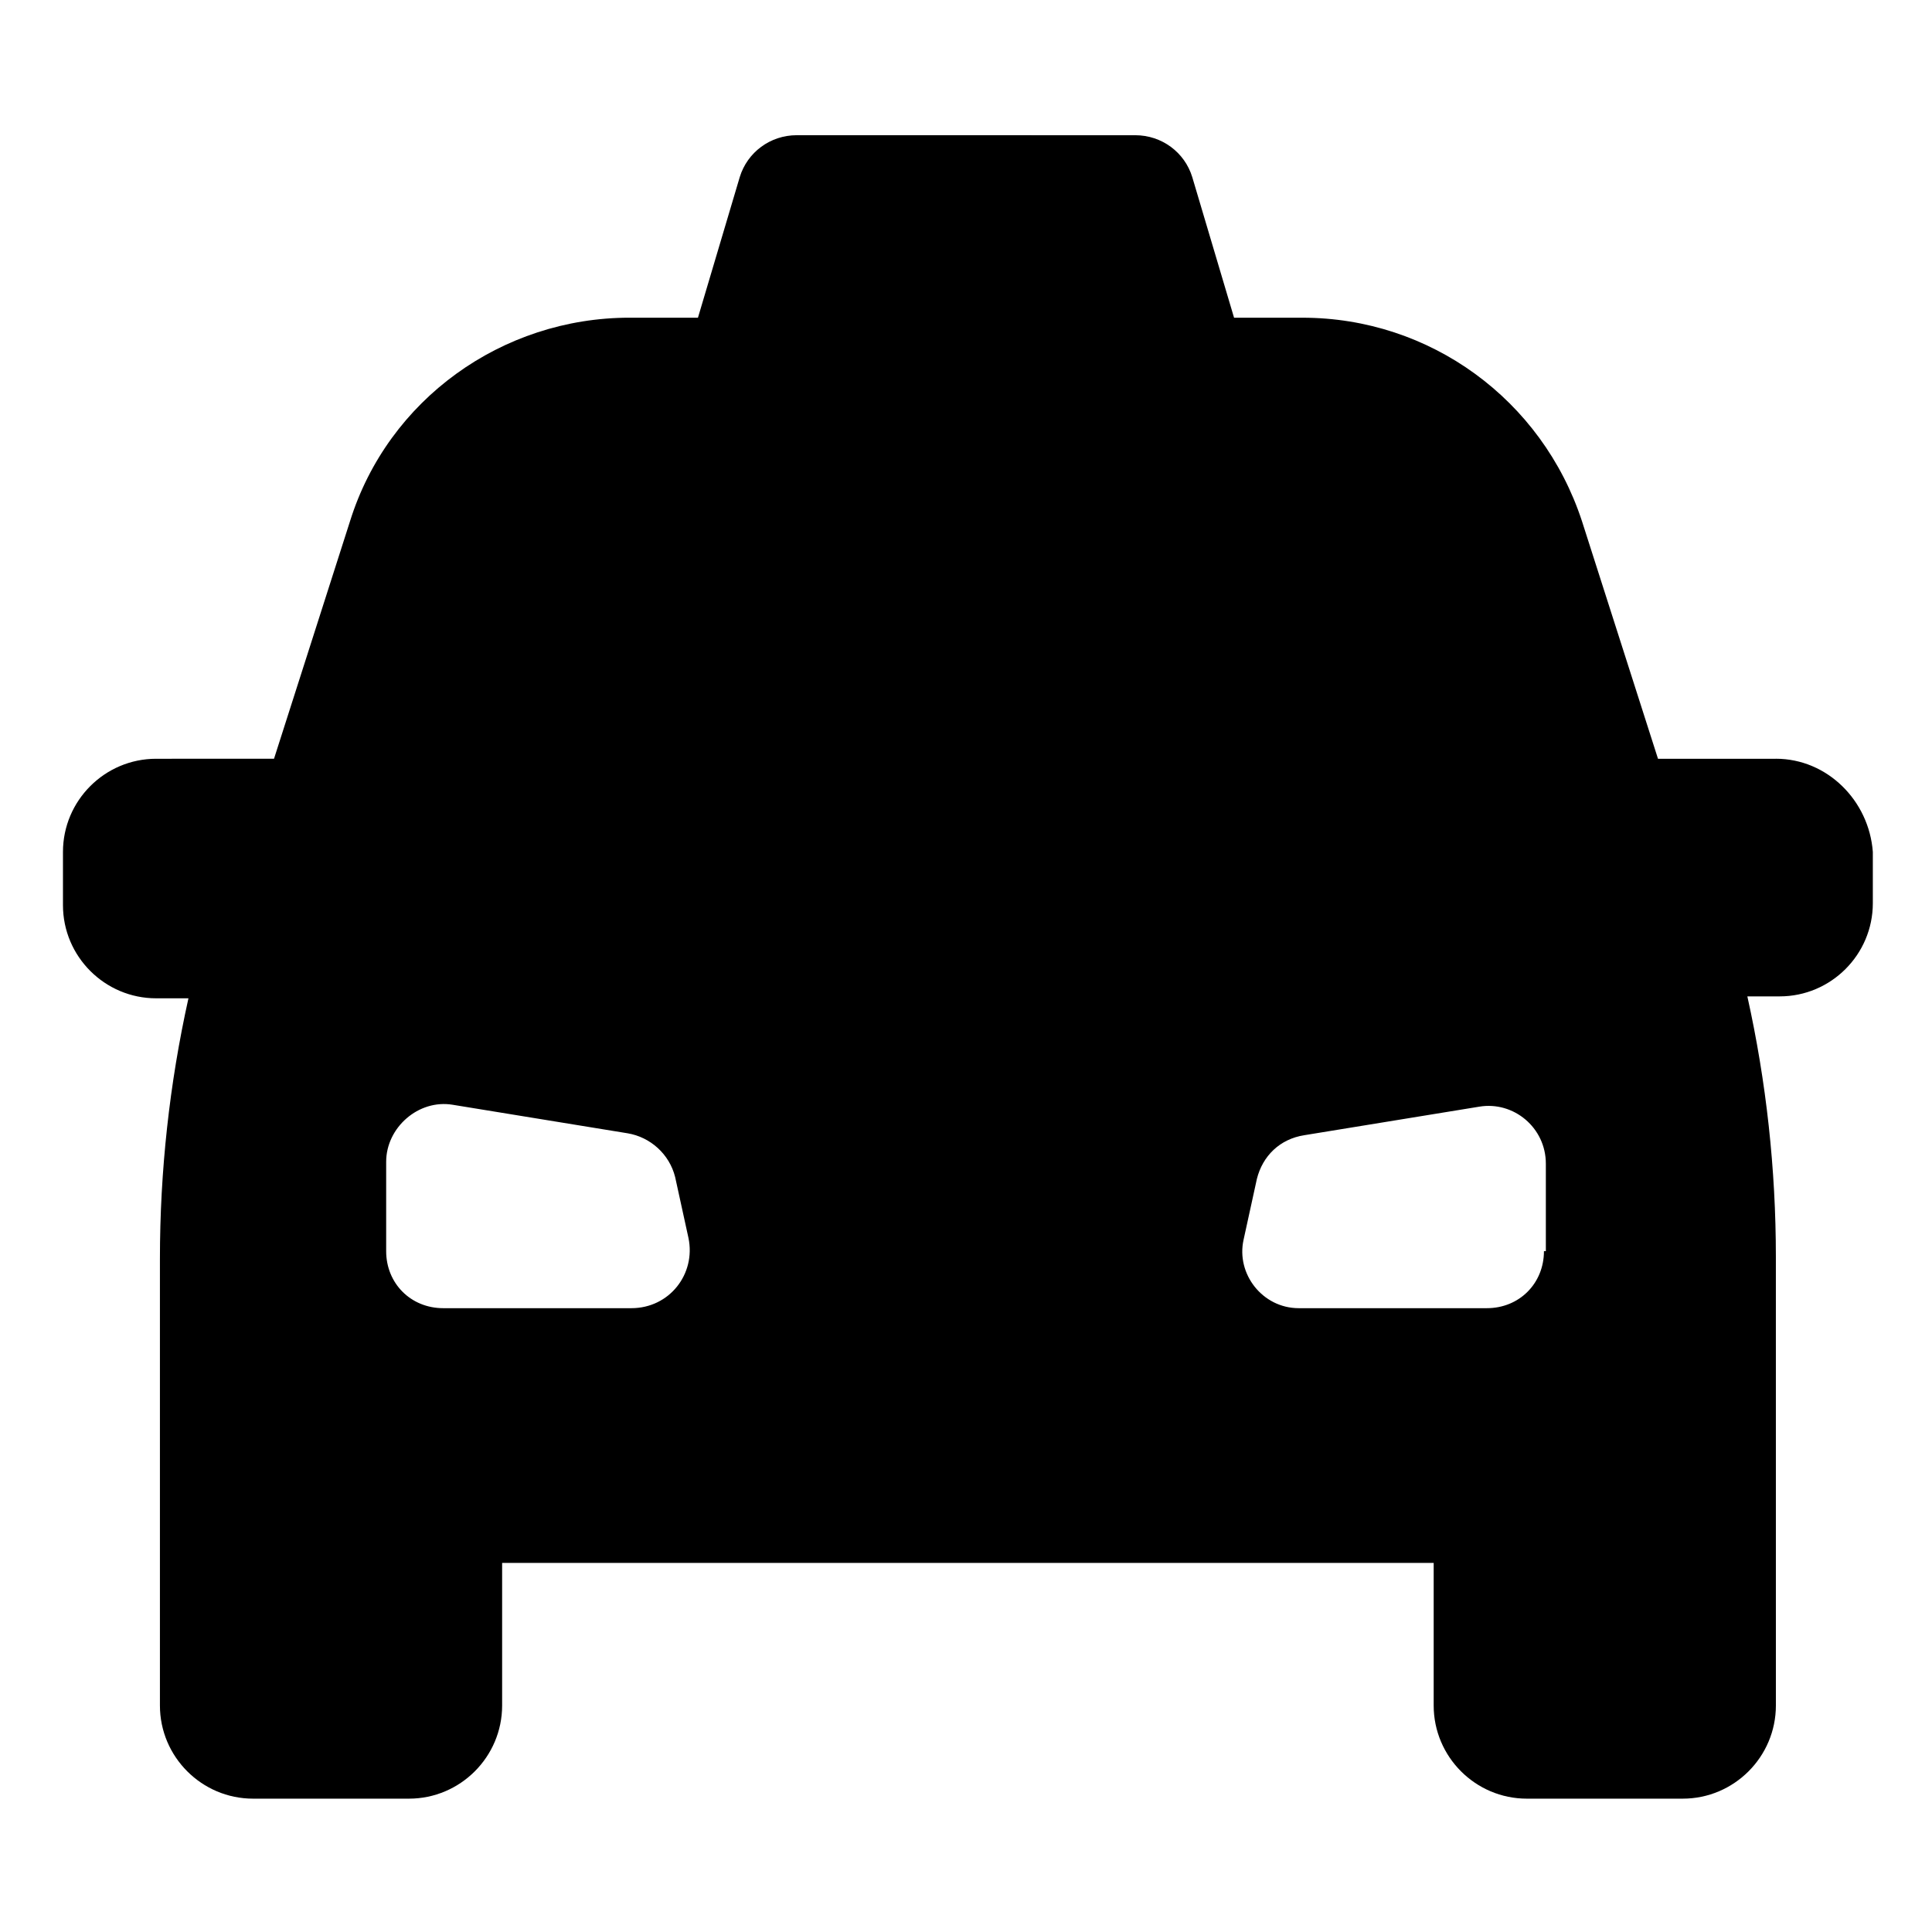 <?xml version="1.0" encoding="UTF-8"?>
<!-- Uploaded to: ICON Repo, www.svgrepo.com, Generator: ICON Repo Mixer Tools -->
<svg fill="#000000" width="800px" height="800px" version="1.1" viewBox="144 144 512 512" xmlns="http://www.w3.org/2000/svg">
 <path d="m614.62 345.08h-31.234l-20.152-62.977c-10.578-32.242-40.305-53.906-74.059-53.906h-18.137l-11.082-37.281c-2.016-6.551-8.062-11.082-15.113-11.082l-89.684-0.004c-7.055 0-13.098 4.535-15.113 11.082l-11.082 37.281h-18.137c-33.754 0-63.984 21.664-74.059 53.906l-20.152 62.977-31.242 0.004c-13.602 0-24.688 11.082-24.688 24.688v14.105c0 13.602 11.082 24.688 24.688 24.688h8.566c-5.039 22.672-7.559 45.848-7.559 69.023v118.39c0 13.602 11.082 24.688 24.688 24.688h41.312c13.602 0 24.688-11.082 24.688-24.688v-37.785h246.87v37.785c0 13.602 11.082 24.688 24.688 24.688h41.312c13.602 0 24.688-11.082 24.688-24.688l-0.004-118.9c0-23.176-2.519-46.352-7.559-69.023h8.566c13.602 0 24.688-11.082 24.688-24.688v-13.602c-1.008-13.602-12.094-24.688-25.695-24.688zm-303.29 145.6h-49.879c-8.566 0-15.113-6.551-15.113-15.113v-23.68c0-9.07 8.566-16.625 17.633-15.113l46.352 7.559c6.047 1.008 11.082 5.543 12.594 11.586l3.527 16.121c2.016 9.574-5.039 18.641-15.113 18.641zm241.83-15.113c0 8.566-6.551 15.113-15.113 15.113h-49.879c-9.574 0-16.625-9.07-14.609-18.137l3.527-16.121c1.512-6.047 6.047-10.578 12.594-11.586l46.352-7.559c9.07-1.512 17.633 5.543 17.633 15.113v23.176z"/>
</svg>
